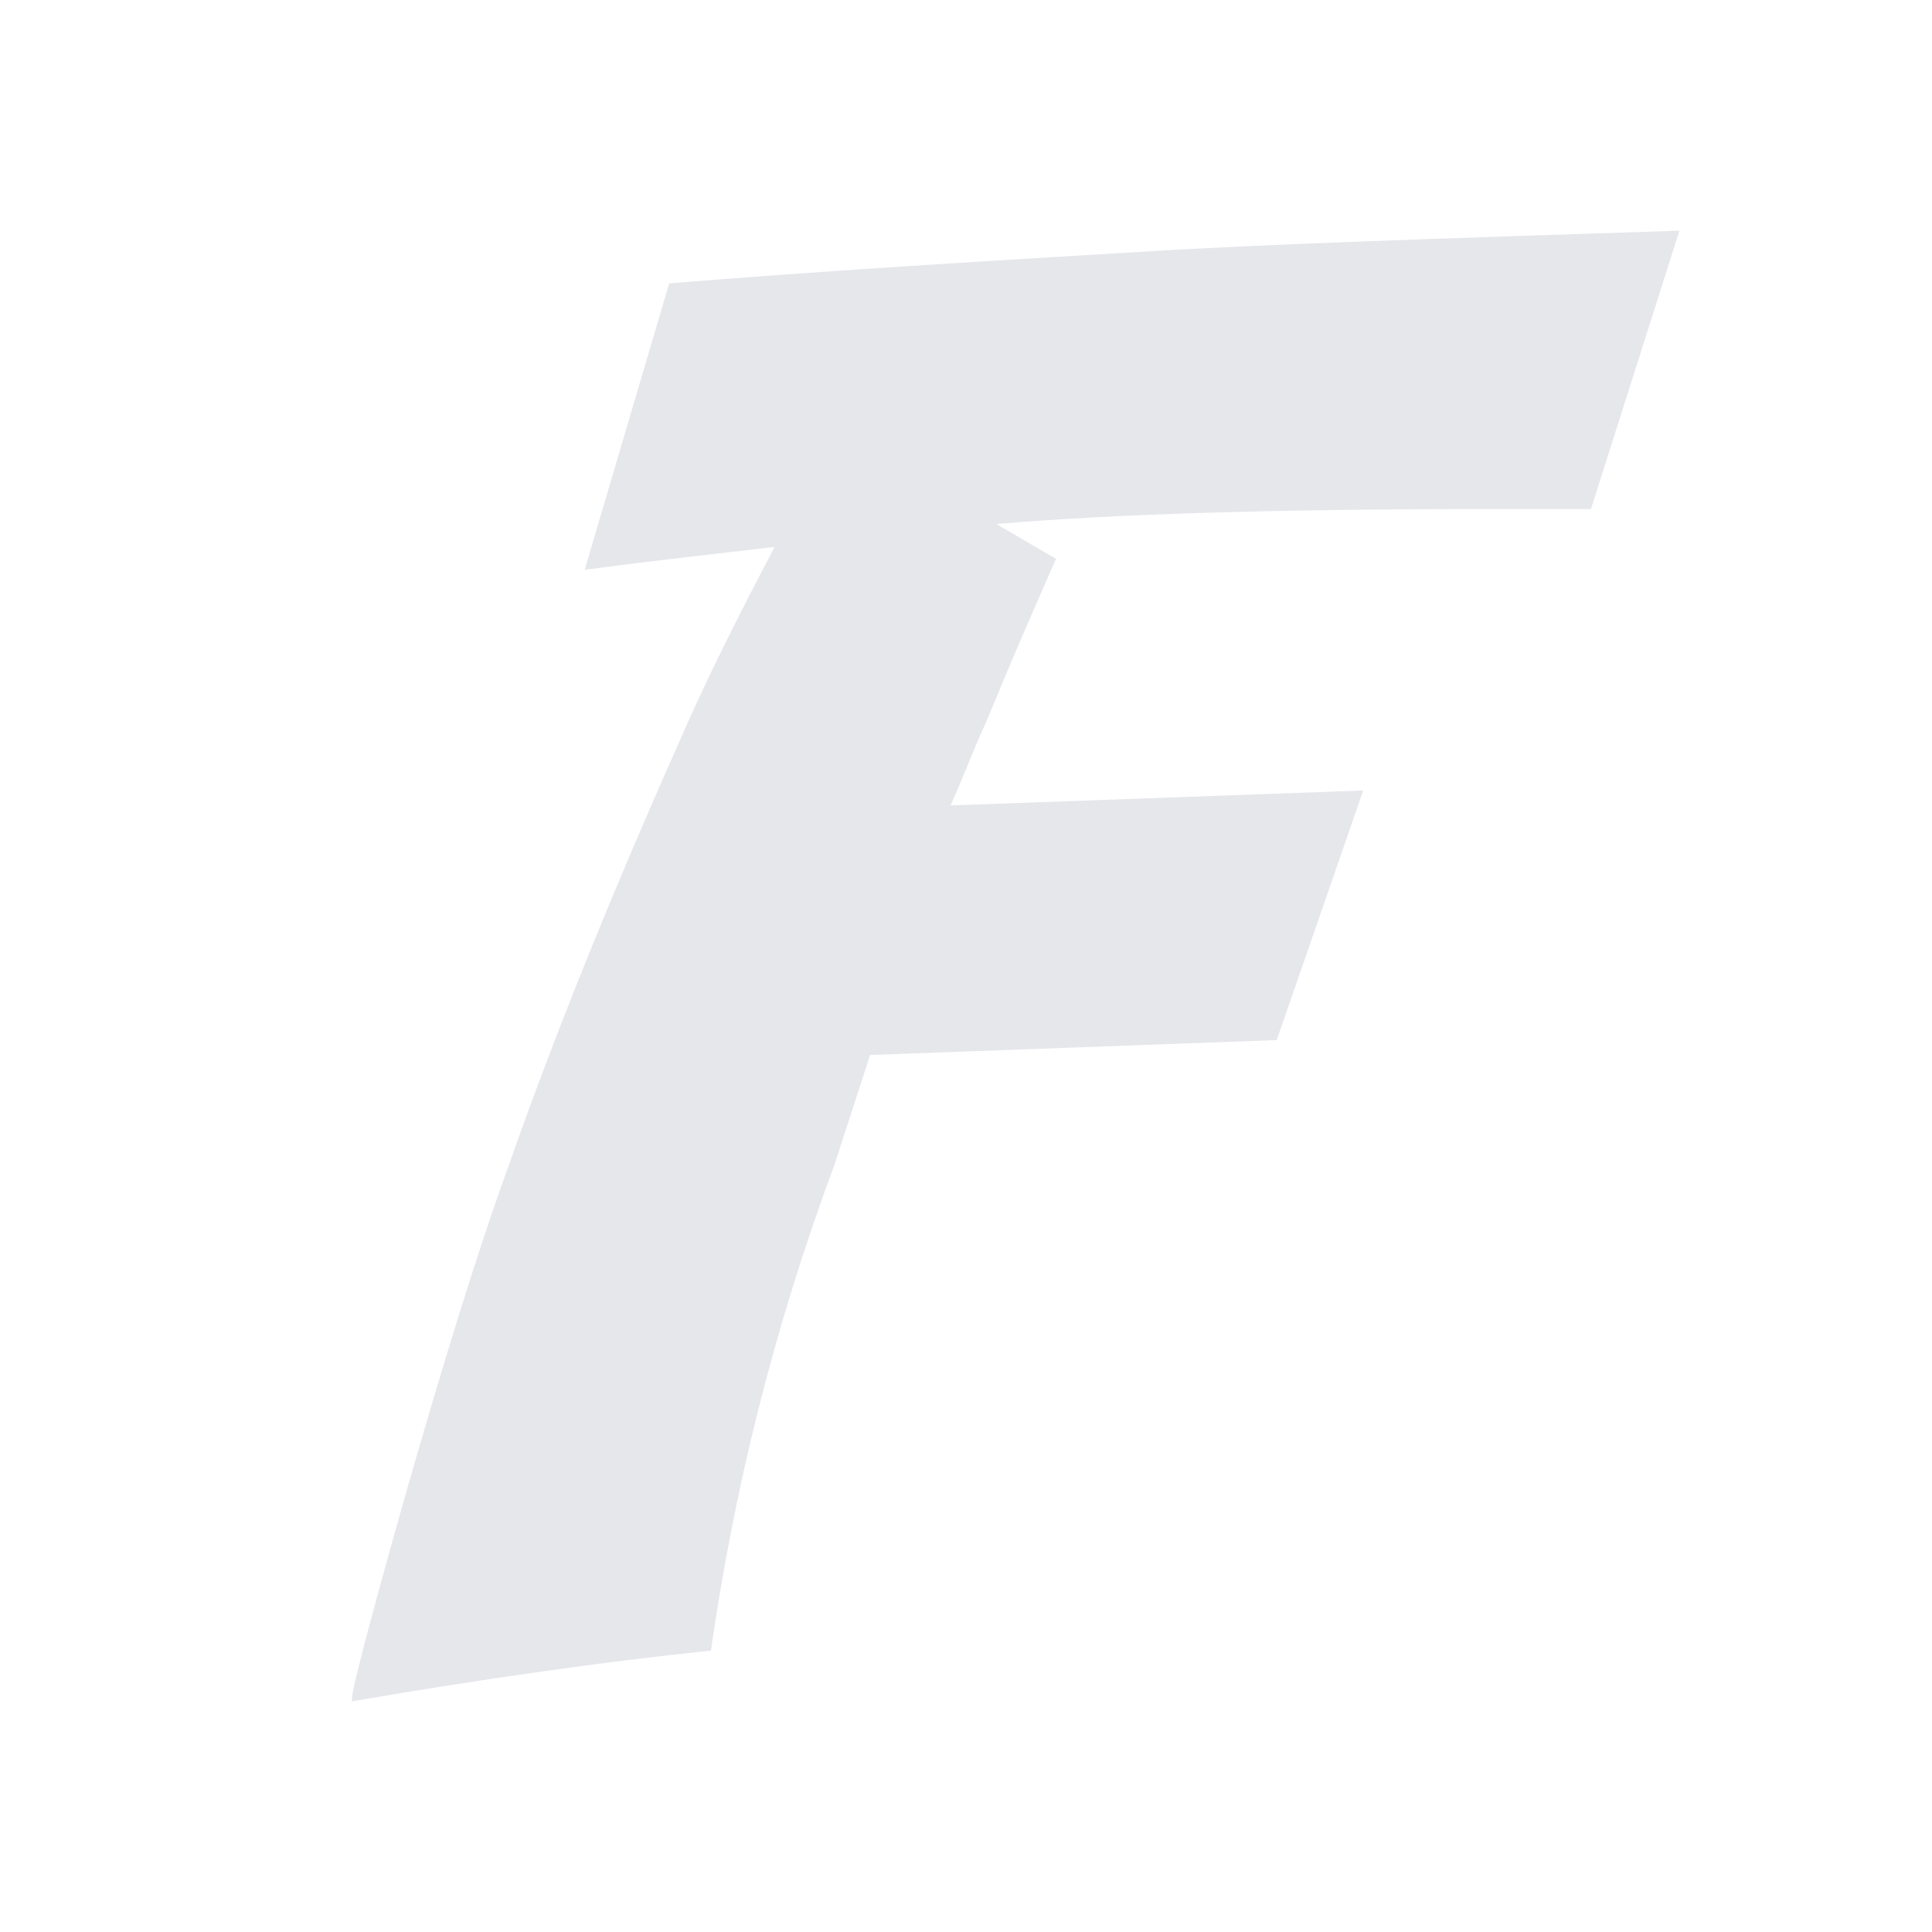 <?xml version="1.0" encoding="utf-8"?>
<!-- Generator: Adobe Illustrator 26.0.3, SVG Export Plug-In . SVG Version: 6.00 Build 0)  -->
<svg version="1.1" id="Layer_1" xmlns="http://www.w3.org/2000/svg" xmlns:xlink="http://www.w3.org/1999/xlink" x="0px" y="0px"
	 viewBox="0 0 194.3 194.3" style="enable-background:new 0 0 194.3 194.3;" xml:space="preserve">
<style type="text/css">
	.st0{fill:#E5E7EB;}
</style>
<g>
	<path class="st0" d="M71.5,166c-10.6,1.1-22.7,2.8-36.1,5.1v-0.3c0-0.9,1.7-7.4,5.1-19.5c4-14,7.5-25.4,10.7-34.2
		c5.2-14.8,11.3-29.5,18-44.5c2.5-5.6,5.5-11.5,8.7-17.6c-6.8,0.8-13.1,1.5-19.1,2.3l8.5-28.8c13.4-1.1,29.2-2.1,47.9-3.2
		c11-0.7,29-1.3,53.7-2.1l-8.9,28h-11.1c-20.8,0-37,0.5-48.7,1.5l6,3.5c-0.9,2.1-3.4,7.6-7.1,16.6c-1.1,2.3-2.1,5.1-3.5,8.2
		l41.5-1.5l-8.7,25.1l-40.9,1.5c-1.5,4.7-2.7,8.3-3.6,11.1C77.8,133.6,73.8,149.9,71.5,166z"/>
</g>
</svg>
